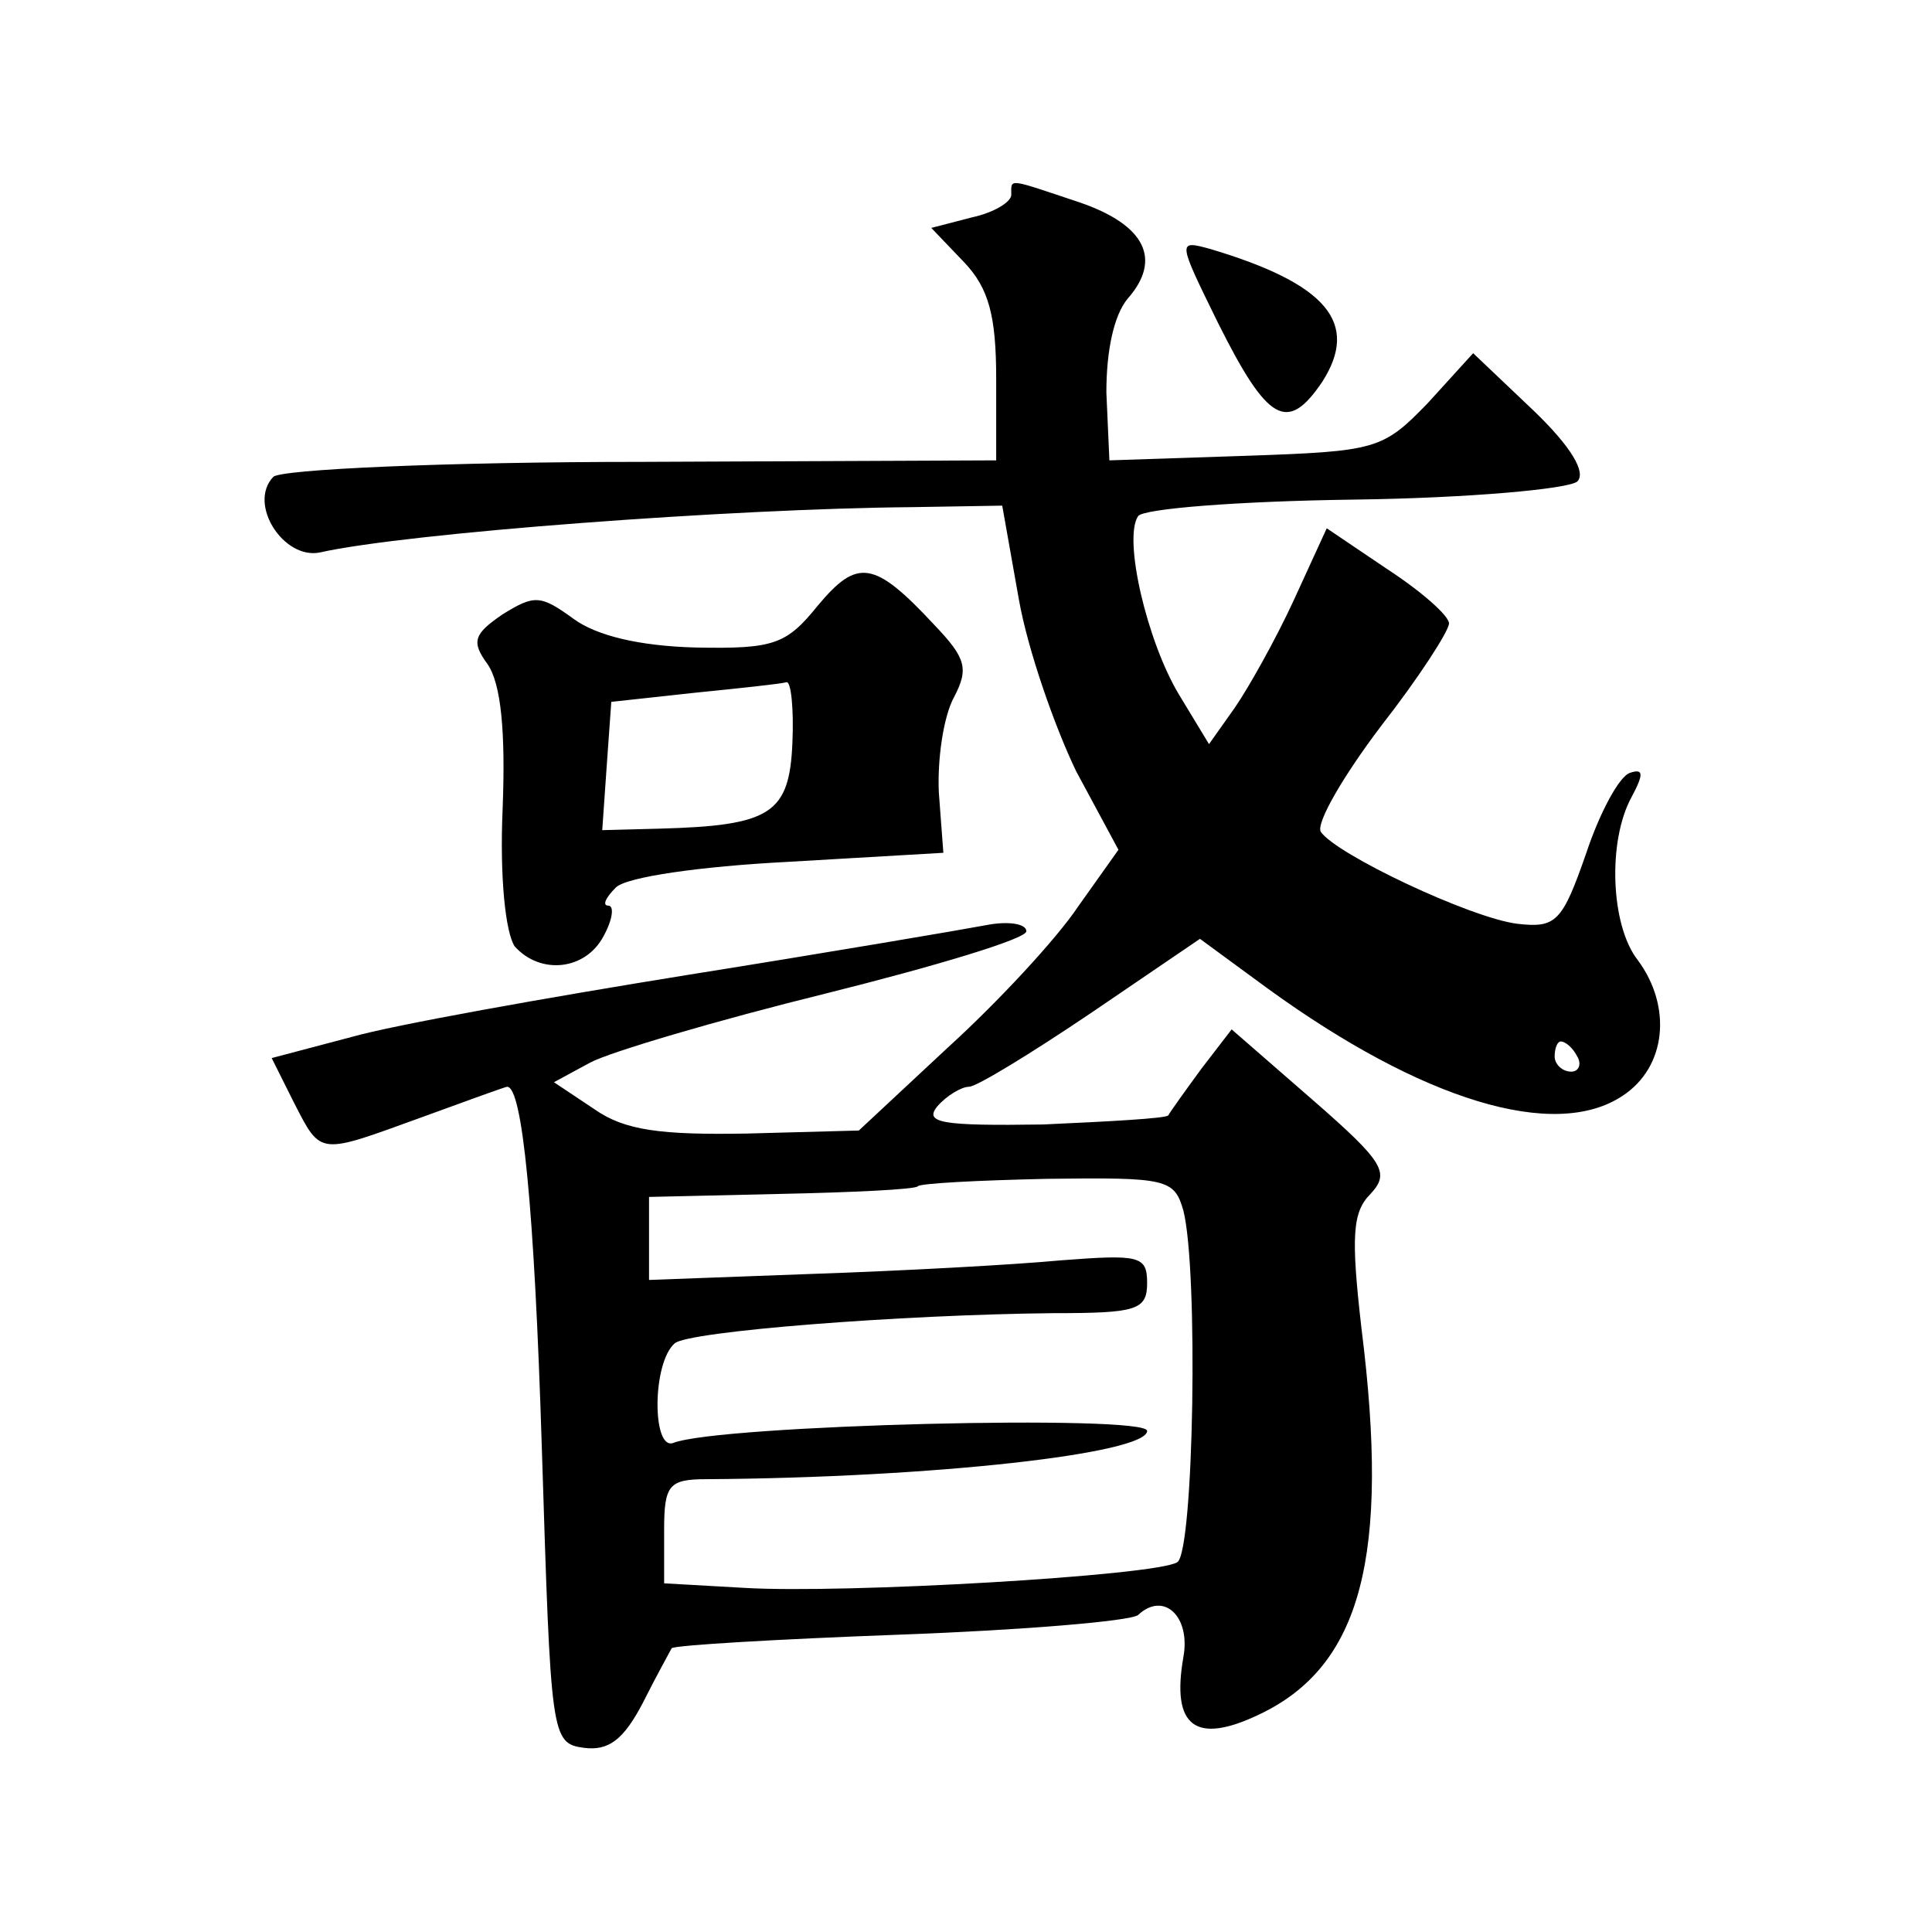 <?xml version="1.0" standalone="no"?>
<!DOCTYPE svg PUBLIC "-//W3C//DTD SVG 20010904//EN"
 "http://www.w3.org/TR/2001/REC-SVG-20010904/DTD/svg10.dtd">
<svg version="1.0" xmlns="http://www.w3.org/2000/svg"
 width="128pt" height="128pt" viewBox="0 0 128 128"
 preserveAspectRatio="xMidYMid meet">
<g transform="translate(0,128) scale(0.1,-0.1)"
fill="#0" stroke="none">
<path d="M670 1151 c0 -5 -12 -12 -26 -15 l-27 -7 22 -23 c16 -17 21 -35 21 -77
l0 -54 -235 -1 c-130 0 -240 -5 -244 -10 -17 -18 7 -55 31 -50 58 13 273 29 392
30 l60 1 11 -62 c6 -34 24 -85 38 -114 l28 -52 -27 -38 c-14 -21 -53 -63 -86 -93
l-59 -55 -74 -2 c-57 -1 -81 2 -101 16 l-27 18 24 13 c13 7 84 28 157 46 72 18
132 36 132 41 0 5 -12 7 -27 4 -16 -3 -104 -18 -198 -33 -93 -15 -194 -33 -222
-41 l-53 -14 15 -30 c18 -35 16 -34 85 -9 30 11 55 20 56 20 10 0 18 -79 23 -240
6 -191 6 -195 28 -198 16 -2 26 5 39 30 9 18 18 34 19 36 2 2 70 6 151 9 82 3 153
9 158 13 17 16 35 -1 30 -28 -8 -46 8 -58 50 -38 68 32 87 105 68 256 -7 61 -6
77 6 89 13 14 9 21 -38 62 l-54 47 -20 -26 c-11 -15 -21 -29 -22 -31 -2 -2 -39
-4 -83 -6 -67 -1 -79 1 -70 12 6 7 16 13 21 13 5 0 41 22 81 49 l72 49 45 -33 c102
-74 190 -101 235 -71 29 19 33 59 10 90 -18 23 -20 79 -4 108 8 15 8 19 -1 16 -7
-2 -20 -26 -29 -53 -16 -46 -20 -50 -46 -47 -31 4 -120 46 -130 61 -3 6 15 37 40
70 25 32 45 63 45 68 0 5 -18 21 -41 36 l-40 27 -22 -48 c-12 -26 -30 -58 -39 -71
l-17 -24 -20 33 c-21 35 -37 103 -27 118 3 5 67 10 143 11 76 1 142 7 148 12 6
6 -4 23 -29 47 l-40 38 -30 -33 c-30 -31 -34 -32 -121 -35 l-90 -3 -2 45 c0 28
5 51 14 62 23 26 12 49 -32 64 -48 16 -45 16 -45 5z m375 -571 c3 -5 1 -10 -4 -10
-6 0 -11 5 -11 10 0 6 2 10 4 10 3 0 8 -4 11 -10z m-261 -102 c10 -39 7 -226 -4
-233 -14 -9 -221 -21 -287 -17 l-53 3 0 35 c0 30 3 34 28 34 151 1 292 17 292 32
0 11 -284 4 -314 -8 -14 -5 -14 53 1 66 9 8 150 19 251 20 55 0 62 2 62 20 0 18
-5 19 -57 15 -32 -3 -106 -7 -165 -9 l-108 -4 0 28 0 27 87 2 c48 1 89 3 91 5 1
2 40 4 86 5 79 1 84 0 90 -21z M807 1066 c33 -66 46 -73 69 -39 25 39 3 65 -74
88 -22 6 -22 6 5 -49z M542 879 c-21 -26 -29 -29 -81 -28 -38 1 -66 8 -81 19 -22
16 -26 16 -47 3 -19 -13 -21 -18 -10 -33 9 -13 12 -45 10 -96 -2 -46 2 -82 8 -91
17 -19 47 -16 59 7 6 11 7 20 3 20 -4 0 -2 5 5 12 7 7 56 14 114 17 l103 6 -3 40
c-1 22 3 50 10 63 10 19 8 26 -13 48 -40 43 -51 44 -77 13z m-17 -91 c-2 -47 -14
-55 -88 -57 l-38 -1 3 43 3 42 55 6 c30 3 58 6 61 7 3 1 5 -17 4 -40z"/>
</g>
</svg>

